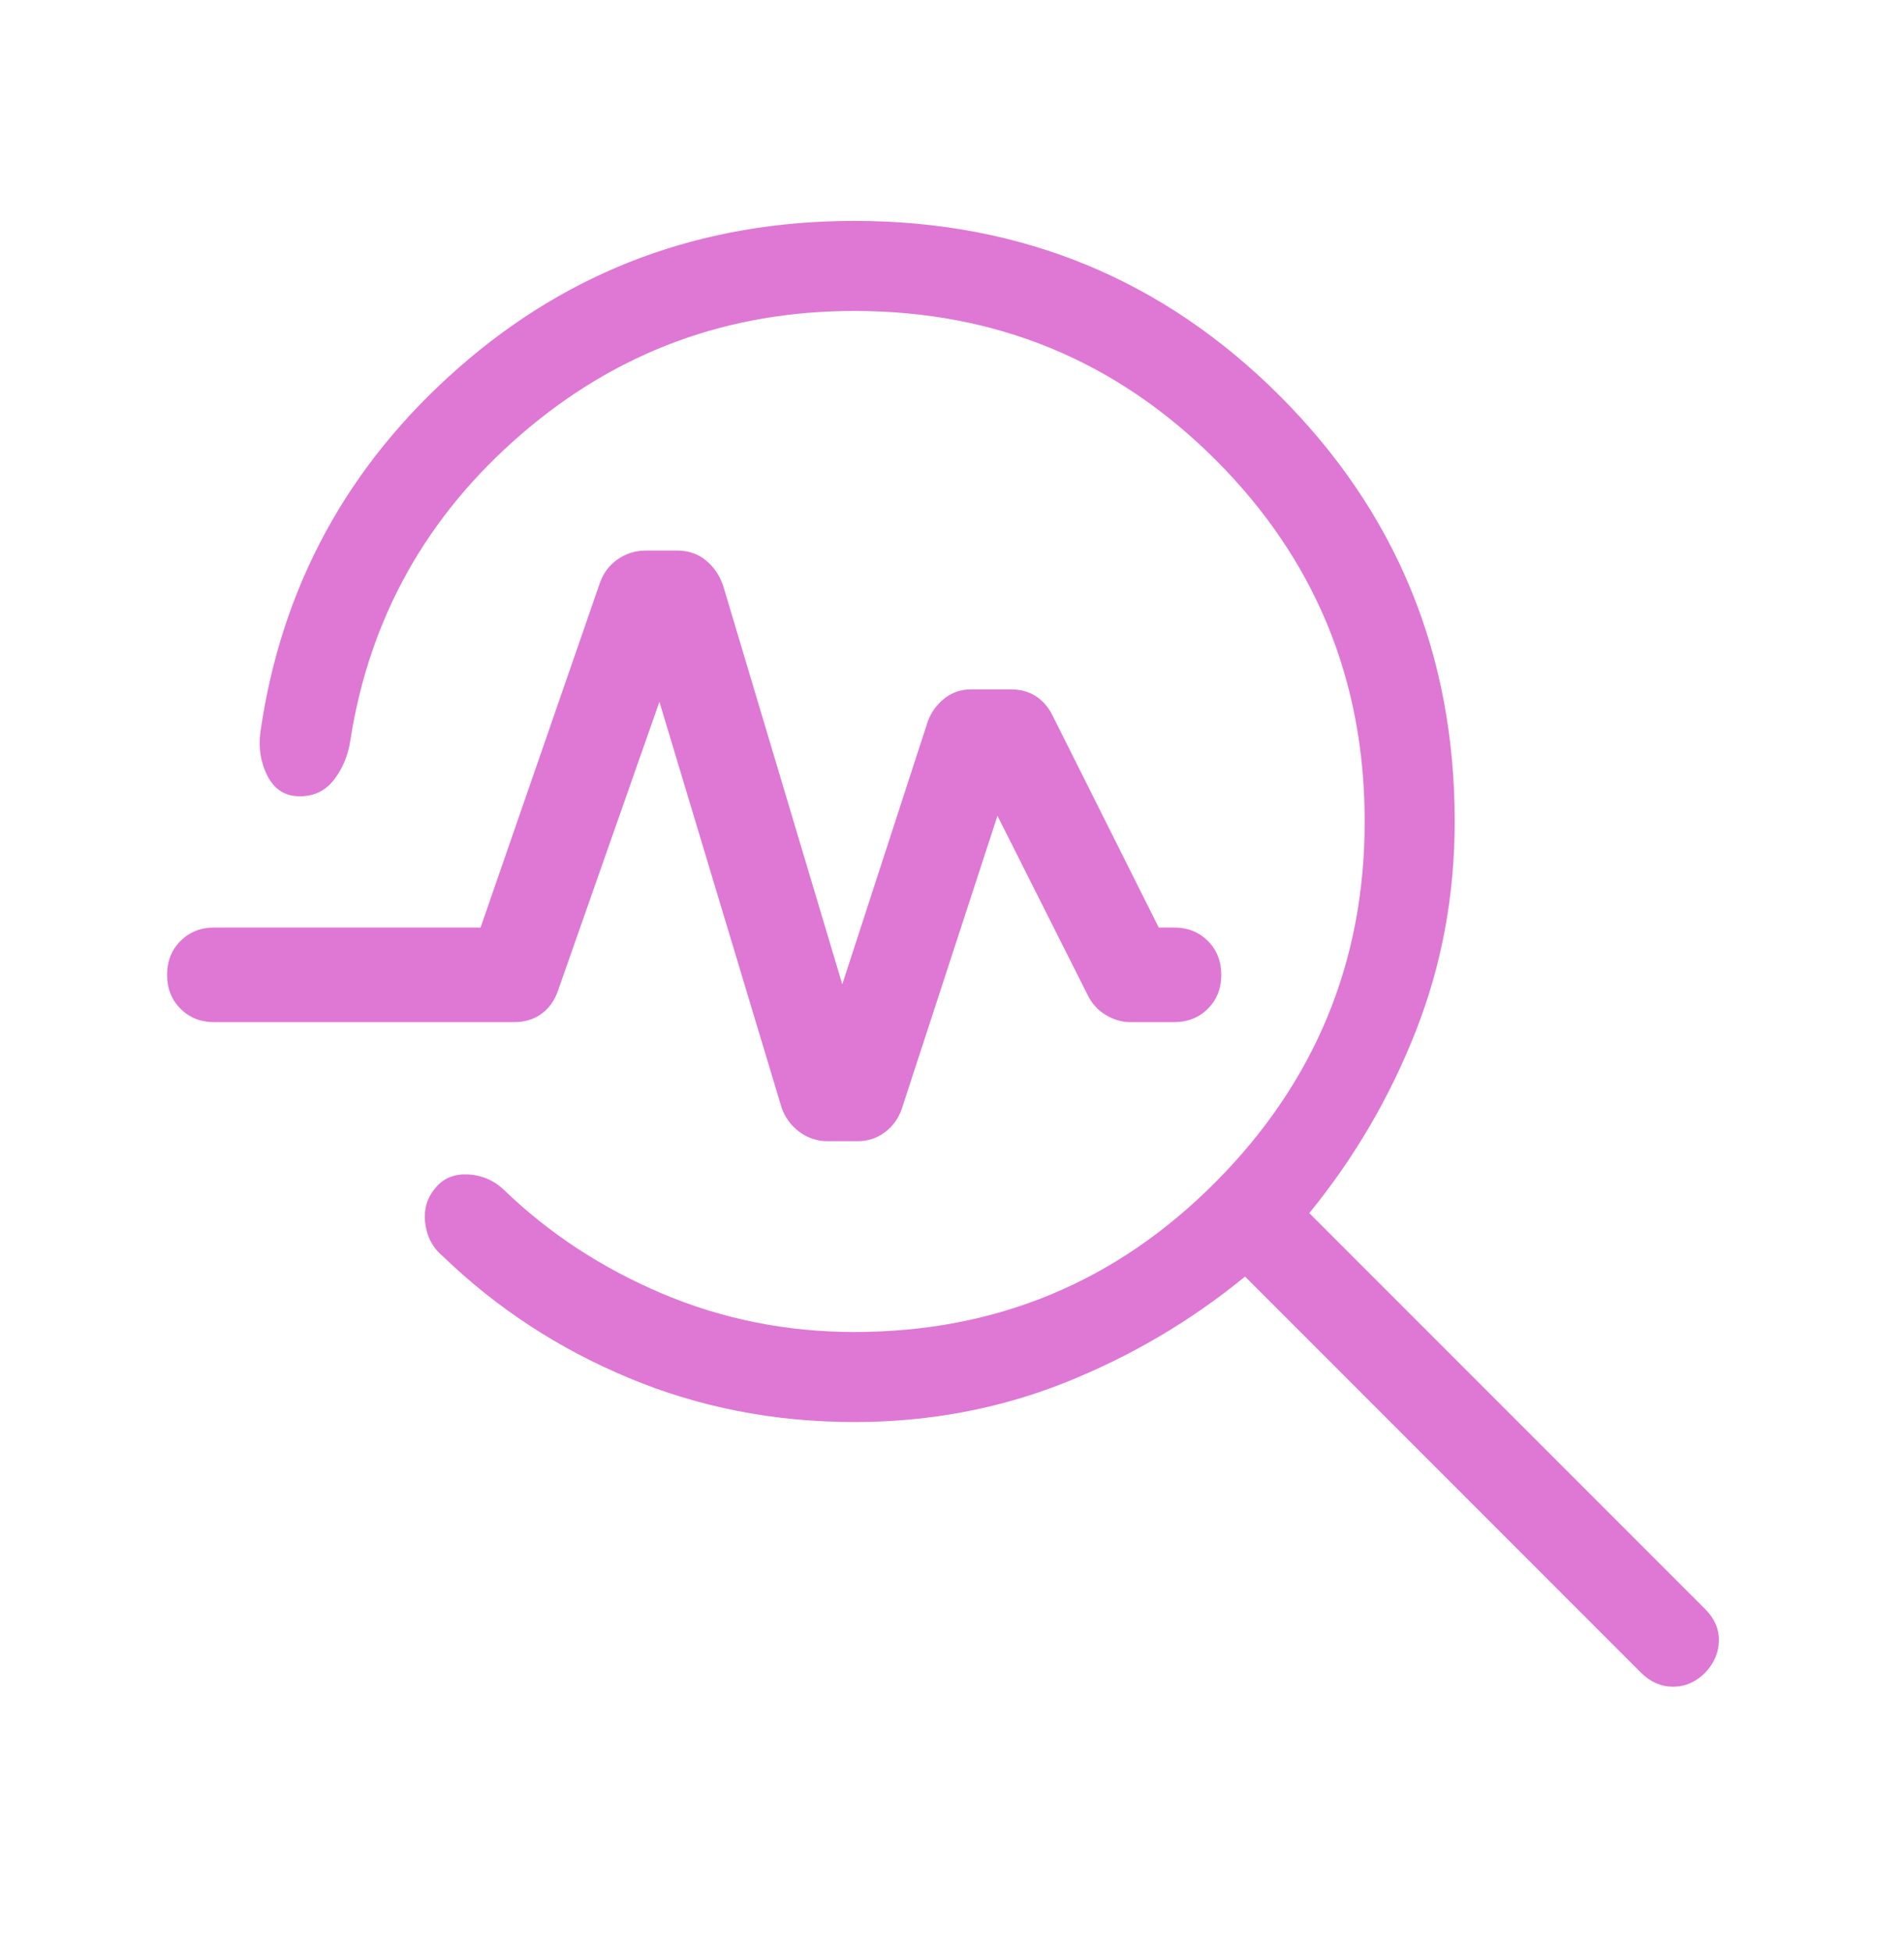 <?xml version="1.0" encoding="UTF-8"?>
<svg xmlns="http://www.w3.org/2000/svg" width="40" height="41" viewBox="0 0 40 41" fill="none">
  <mask id="mask0_906_41590" style="mask-type:alpha" maskUnits="userSpaceOnUse" x="0" y="0" width="40" height="41">
    <rect y="0.889" width="40" height="40" fill="#D9D9D9"></rect>
  </mask>
  <g mask="url(#mask0_906_41590)">
    <path d="M17.949 29.863C16.269 29.863 14.69 29.555 13.212 28.938C11.733 28.322 10.43 27.469 9.301 26.379C9.088 26.2 8.964 25.964 8.931 25.672C8.898 25.381 8.98 25.128 9.176 24.914C9.345 24.728 9.57 24.645 9.851 24.664C10.132 24.683 10.374 24.788 10.577 24.978C11.53 25.899 12.642 26.628 13.912 27.166C15.182 27.703 16.528 27.972 17.949 27.972C20.923 27.972 23.453 26.922 25.54 24.821C27.627 22.721 28.67 20.197 28.67 17.251C28.67 14.277 27.627 11.746 25.54 9.659C23.453 7.573 20.923 6.53 17.949 6.53C15.286 6.53 12.957 7.39 10.96 9.111C8.963 10.832 7.764 12.974 7.362 15.536C7.317 15.85 7.205 16.126 7.024 16.365C6.843 16.603 6.602 16.722 6.298 16.722C5.995 16.722 5.77 16.582 5.623 16.302C5.477 16.022 5.426 15.711 5.471 15.369C5.911 12.318 7.302 9.767 9.643 7.716C11.983 5.664 14.752 4.639 17.949 4.639C21.457 4.639 24.436 5.864 26.886 8.313C29.336 10.763 30.561 13.742 30.561 17.251C30.561 18.804 30.287 20.275 29.74 21.663C29.193 23.05 28.449 24.321 27.506 25.475L35.824 33.792C36.02 33.989 36.116 34.211 36.111 34.459C36.105 34.707 36.01 34.929 35.824 35.126C35.627 35.322 35.402 35.421 35.149 35.421C34.896 35.421 34.671 35.322 34.474 35.126L26.157 26.808C25.003 27.751 23.735 28.495 22.353 29.043C20.97 29.59 19.502 29.863 17.949 29.863ZM17.695 20.671L19.494 15.142C19.566 14.952 19.682 14.794 19.841 14.668C20.001 14.541 20.184 14.478 20.391 14.478H21.247C21.437 14.478 21.605 14.523 21.75 14.613C21.895 14.703 22.013 14.834 22.103 15.007L24.343 19.478H24.663C24.95 19.478 25.187 19.572 25.375 19.76C25.563 19.948 25.657 20.186 25.657 20.472C25.657 20.758 25.563 20.995 25.375 21.183C25.187 21.372 24.95 21.465 24.663 21.465H23.753C23.574 21.465 23.401 21.416 23.236 21.318C23.07 21.22 22.942 21.081 22.853 20.901L20.955 17.132L18.945 23.286C18.873 23.493 18.753 23.658 18.585 23.781C18.417 23.904 18.23 23.965 18.022 23.965H17.385C17.167 23.965 16.97 23.9 16.793 23.768C16.617 23.637 16.493 23.468 16.42 23.26L13.853 14.738L11.721 20.808C11.649 21.016 11.532 21.177 11.372 21.293C11.212 21.408 11.019 21.465 10.795 21.465H4.503C4.217 21.465 3.98 21.372 3.792 21.183C3.604 20.995 3.51 20.758 3.51 20.472C3.51 20.186 3.604 19.948 3.792 19.76C3.98 19.572 4.217 19.478 4.503 19.478H10.096L12.603 12.241C12.675 12.034 12.8 11.869 12.976 11.746C13.152 11.623 13.349 11.562 13.567 11.562H14.231C14.466 11.562 14.667 11.632 14.835 11.772C15.003 11.912 15.123 12.091 15.195 12.309L17.695 20.671Z" fill="#DE78D4"></path>
  </g>
</svg>

